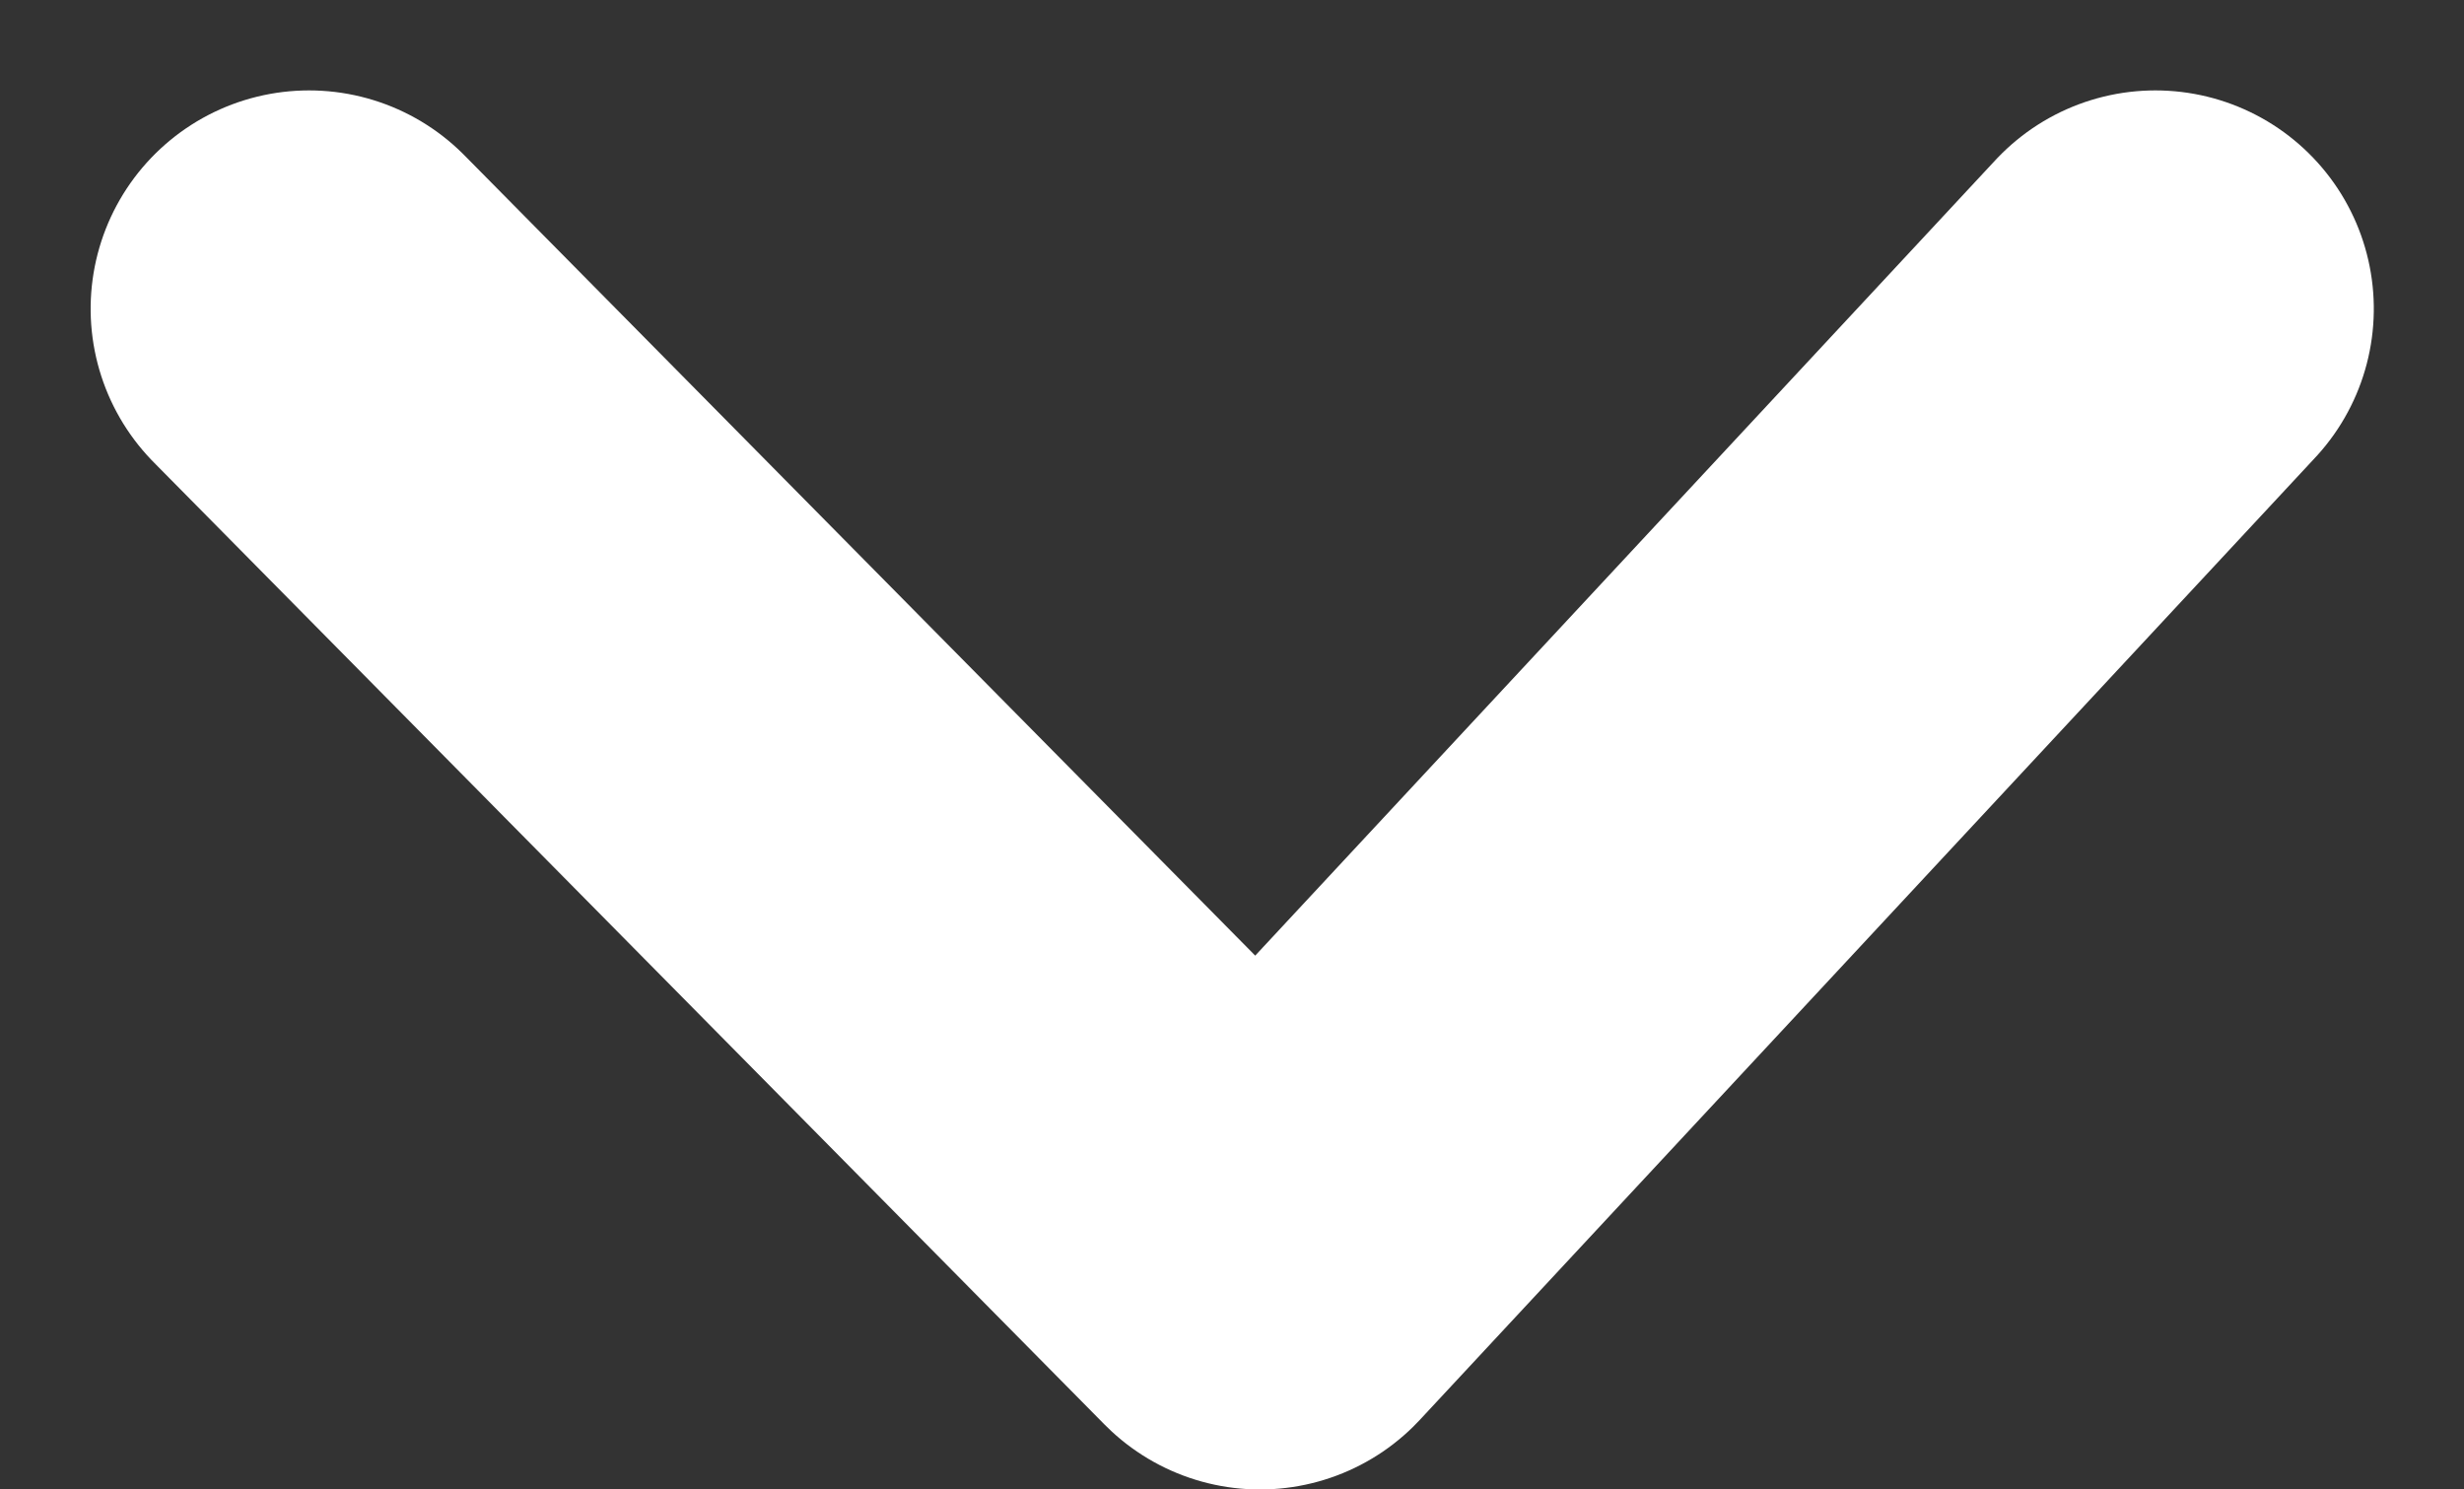 <svg xmlns="http://www.w3.org/2000/svg" width="11.282" height="6.821" viewBox="0 0 11.282 6.821">
  <rect x="0" y="0" width="11.282" height="6.821" fill="#333333" stroke="none"/>
  <path id="Path_199" data-name="Path 199" d="M2842.389,1561.776l4.407,4.1-4.407,4.354" transform="translate(1571.645 -2840.975) rotate(90)" fill="none" stroke="#fff" stroke-linecap="round" stroke-linejoin="round" stroke-width="2"/>
</svg>
